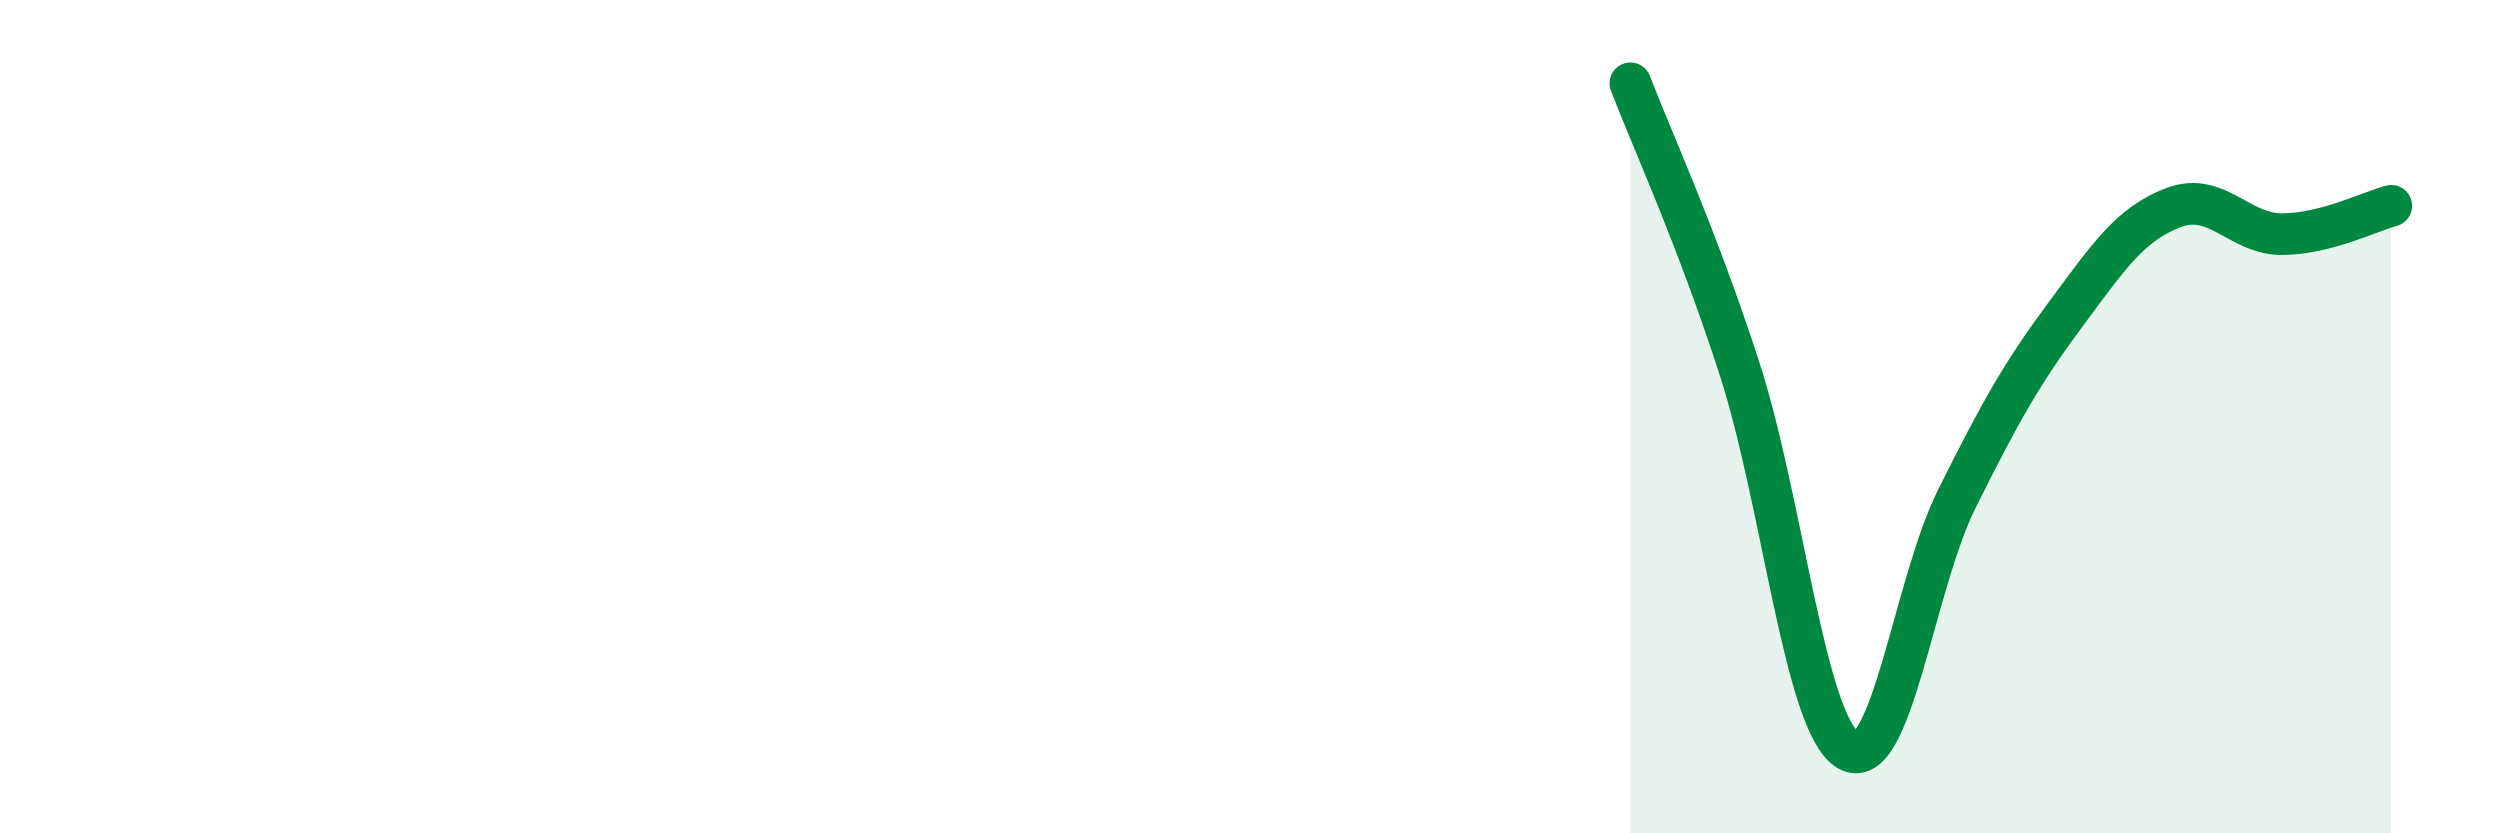 
    <svg width="60" height="20" viewBox="0 0 60 20" xmlns="http://www.w3.org/2000/svg">
      <path
        d="M 39.13,2 C 39.65,3.36 40.7,5.62 41.74,8.82 C 42.78,12.02 43.31,17.37 44.35,18 C 45.39,18.63 45.92,14.07 46.96,11.98 C 48,9.89 48.53,8.95 49.57,7.55 C 50.61,6.15 51.13,5.37 52.17,4.98 C 53.21,4.59 53.74,5.63 54.78,5.62 C 55.82,5.61 56.87,5.08 57.39,4.94L57.39 20L39.13 20Z"
        fill="#008740"
        opacity="0.1"
        stroke-linecap="round"
        stroke-linejoin="round"
      />
      <path
        d="M 39.13,2 C 39.65,3.36 40.7,5.62 41.74,8.82 C 42.78,12.02 43.31,17.37 44.35,18 C 45.39,18.63 45.92,14.07 46.96,11.98 C 48,9.89 48.53,8.95 49.57,7.55 C 50.61,6.15 51.13,5.37 52.17,4.98 C 53.21,4.59 53.74,5.63 54.78,5.62 C 55.82,5.61 56.87,5.08 57.39,4.94"
        stroke="#008740"
        stroke-width="1"
        fill="none"
        stroke-linecap="round"
        stroke-linejoin="round"
      />
    </svg>
  